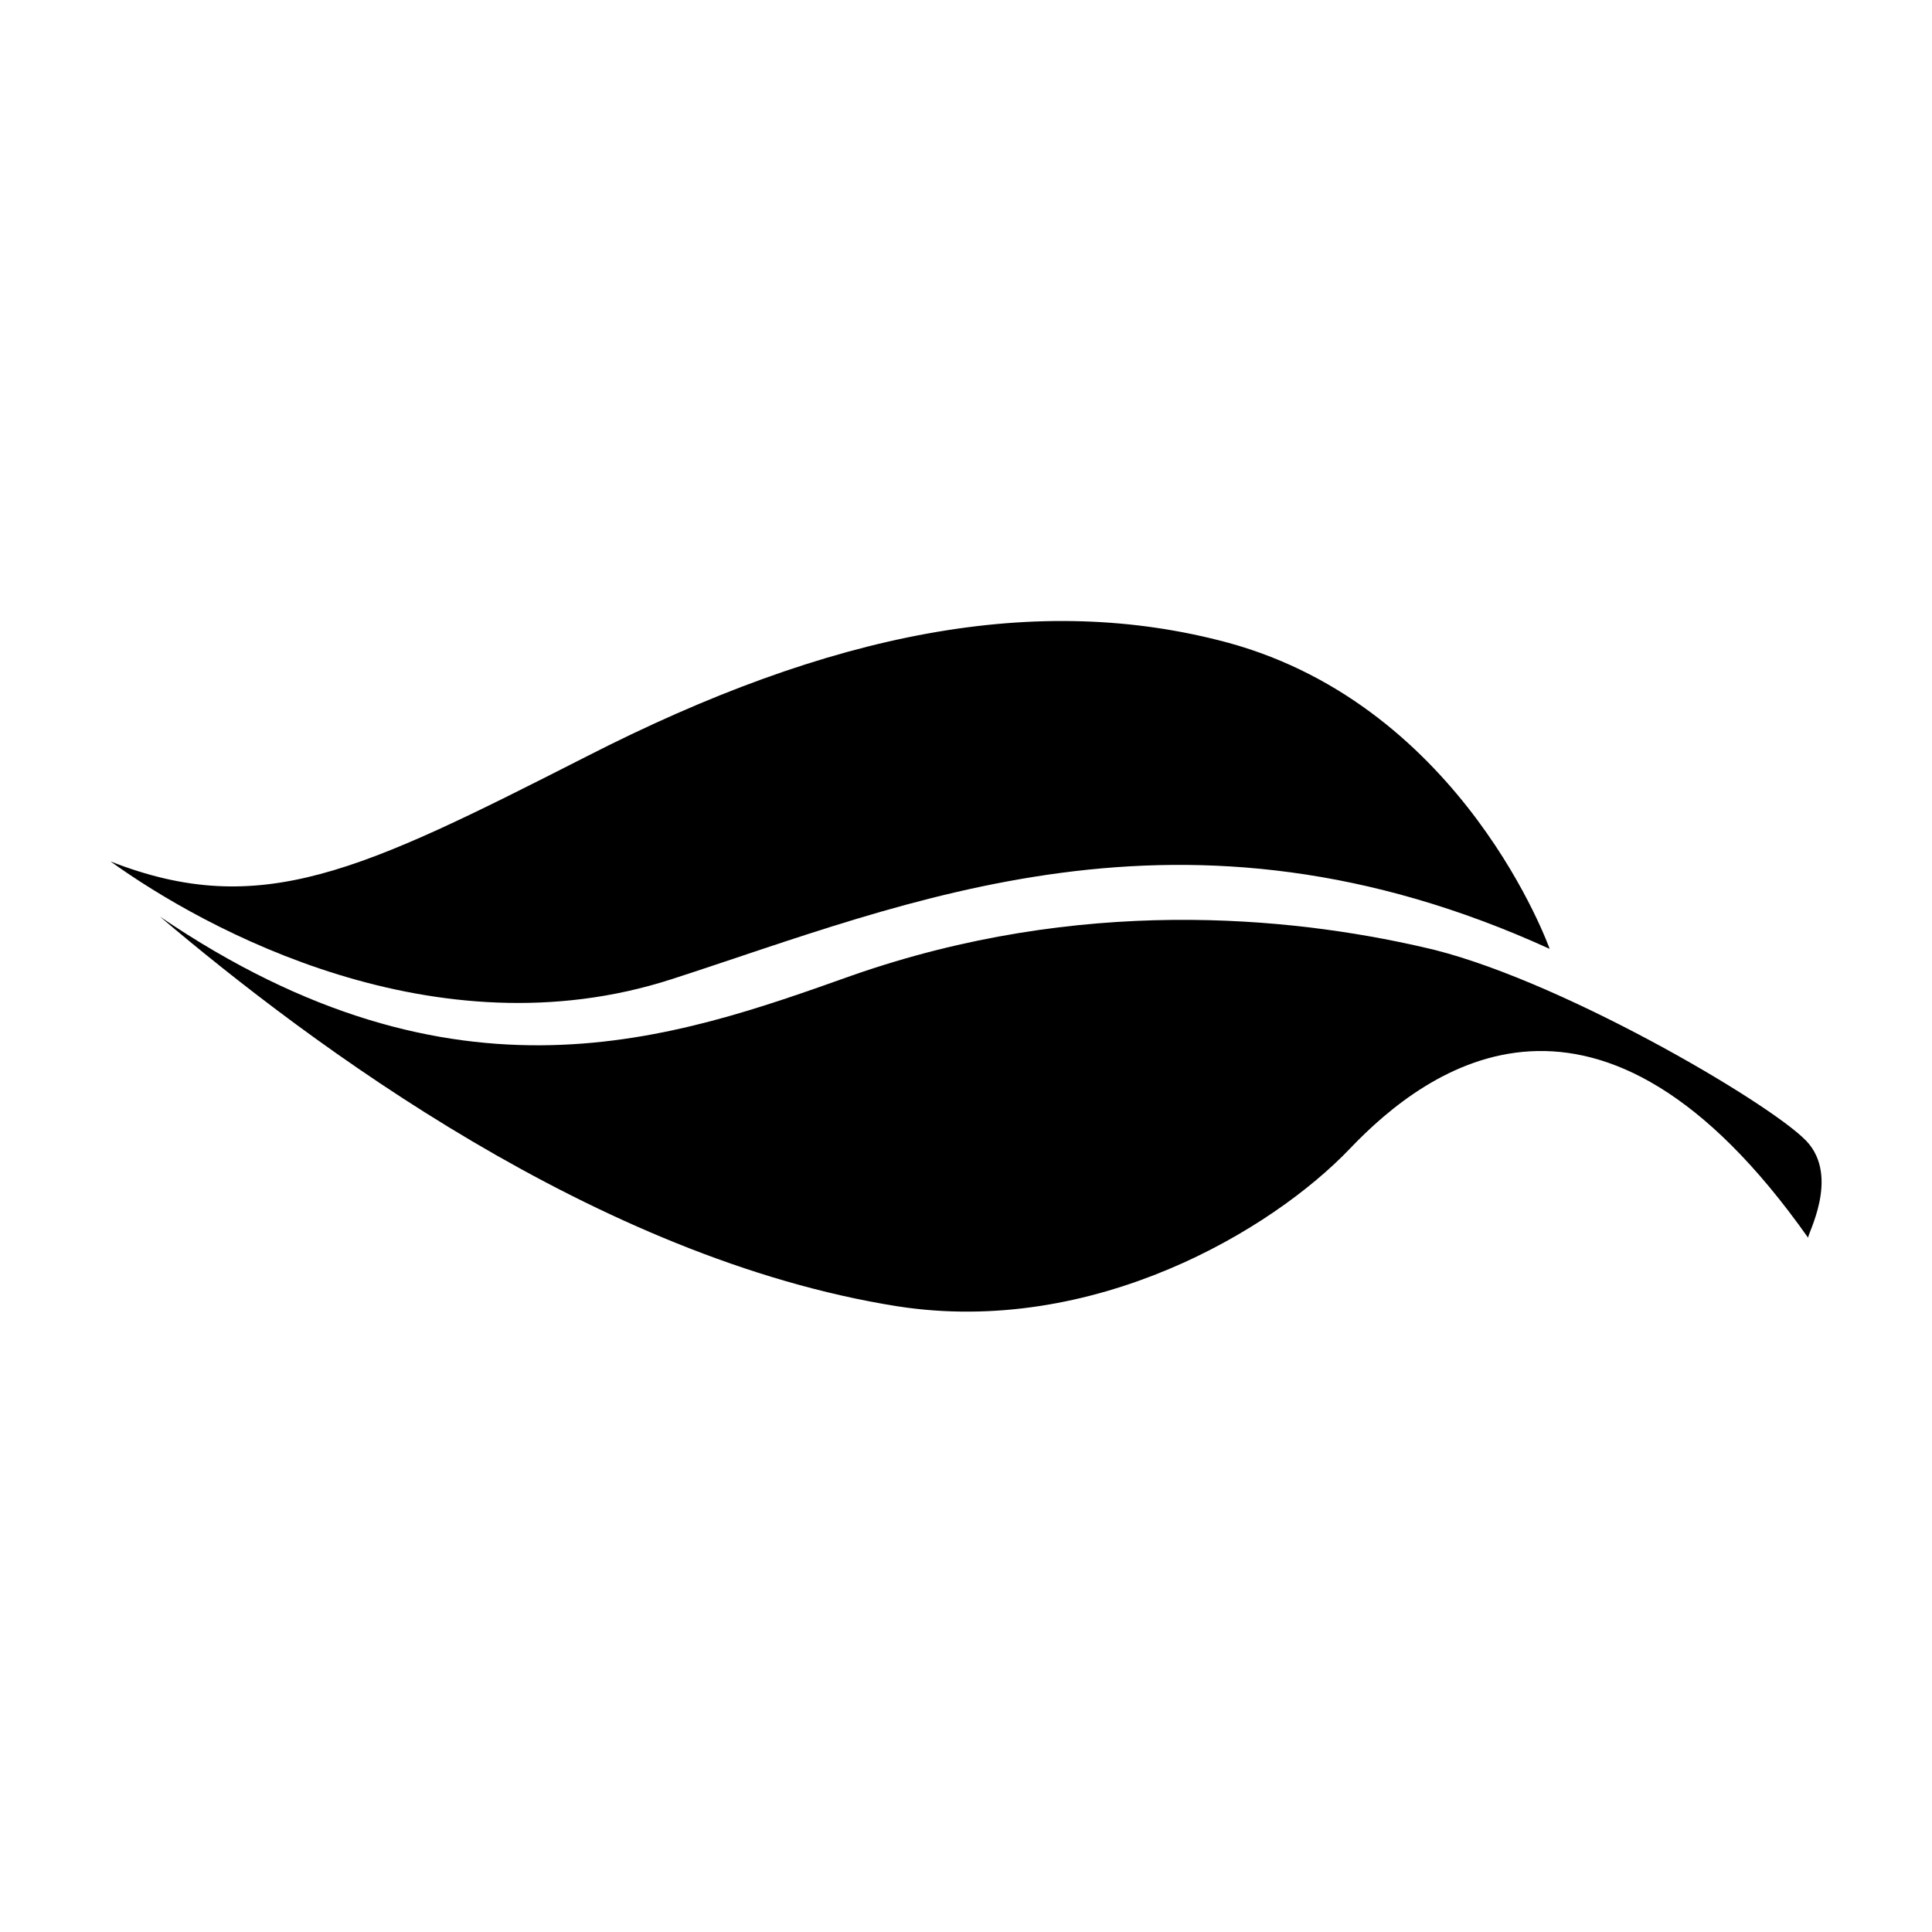 <?xml version="1.0" encoding="UTF-8"?>
<!-- The Best Svg Icon site in the world: iconSvg.co, Visit us! https://iconsvg.co -->
<svg fill="#000000" width="800px" height="800px" version="1.1" viewBox="144 144 512 512" xmlns="http://www.w3.org/2000/svg">
 <g>
  <path d="m622.68 446.35c-9.574-10.074-67.008-43.832-101.77-51.387-35.266-8.062-90.688-13.602-151.14 7.559-46.855 16.625-104.79 37.785-183.39-15.617 39.801 33.754 115.88 90.688 195.48 103.28 51.891 8.062 99.25-20.152 119.91-41.816 20.656-21.664 66-54.914 121.42 23.68-0.5-0.508 8.566-16.125-0.5-25.699z"/>
  <path d="m321.91 403.52c62.473-20.152 135.52-52.395 232.76-8.062 0 0-22.672-63.984-85.145-81.113-50.383-13.602-105.3-3.023-170.29 30.23-59.449 30.23-86.152 43.328-125.95 27.711 25.195 18.137 86.156 51.387 148.62 31.234z"/>
 </g>
</svg>